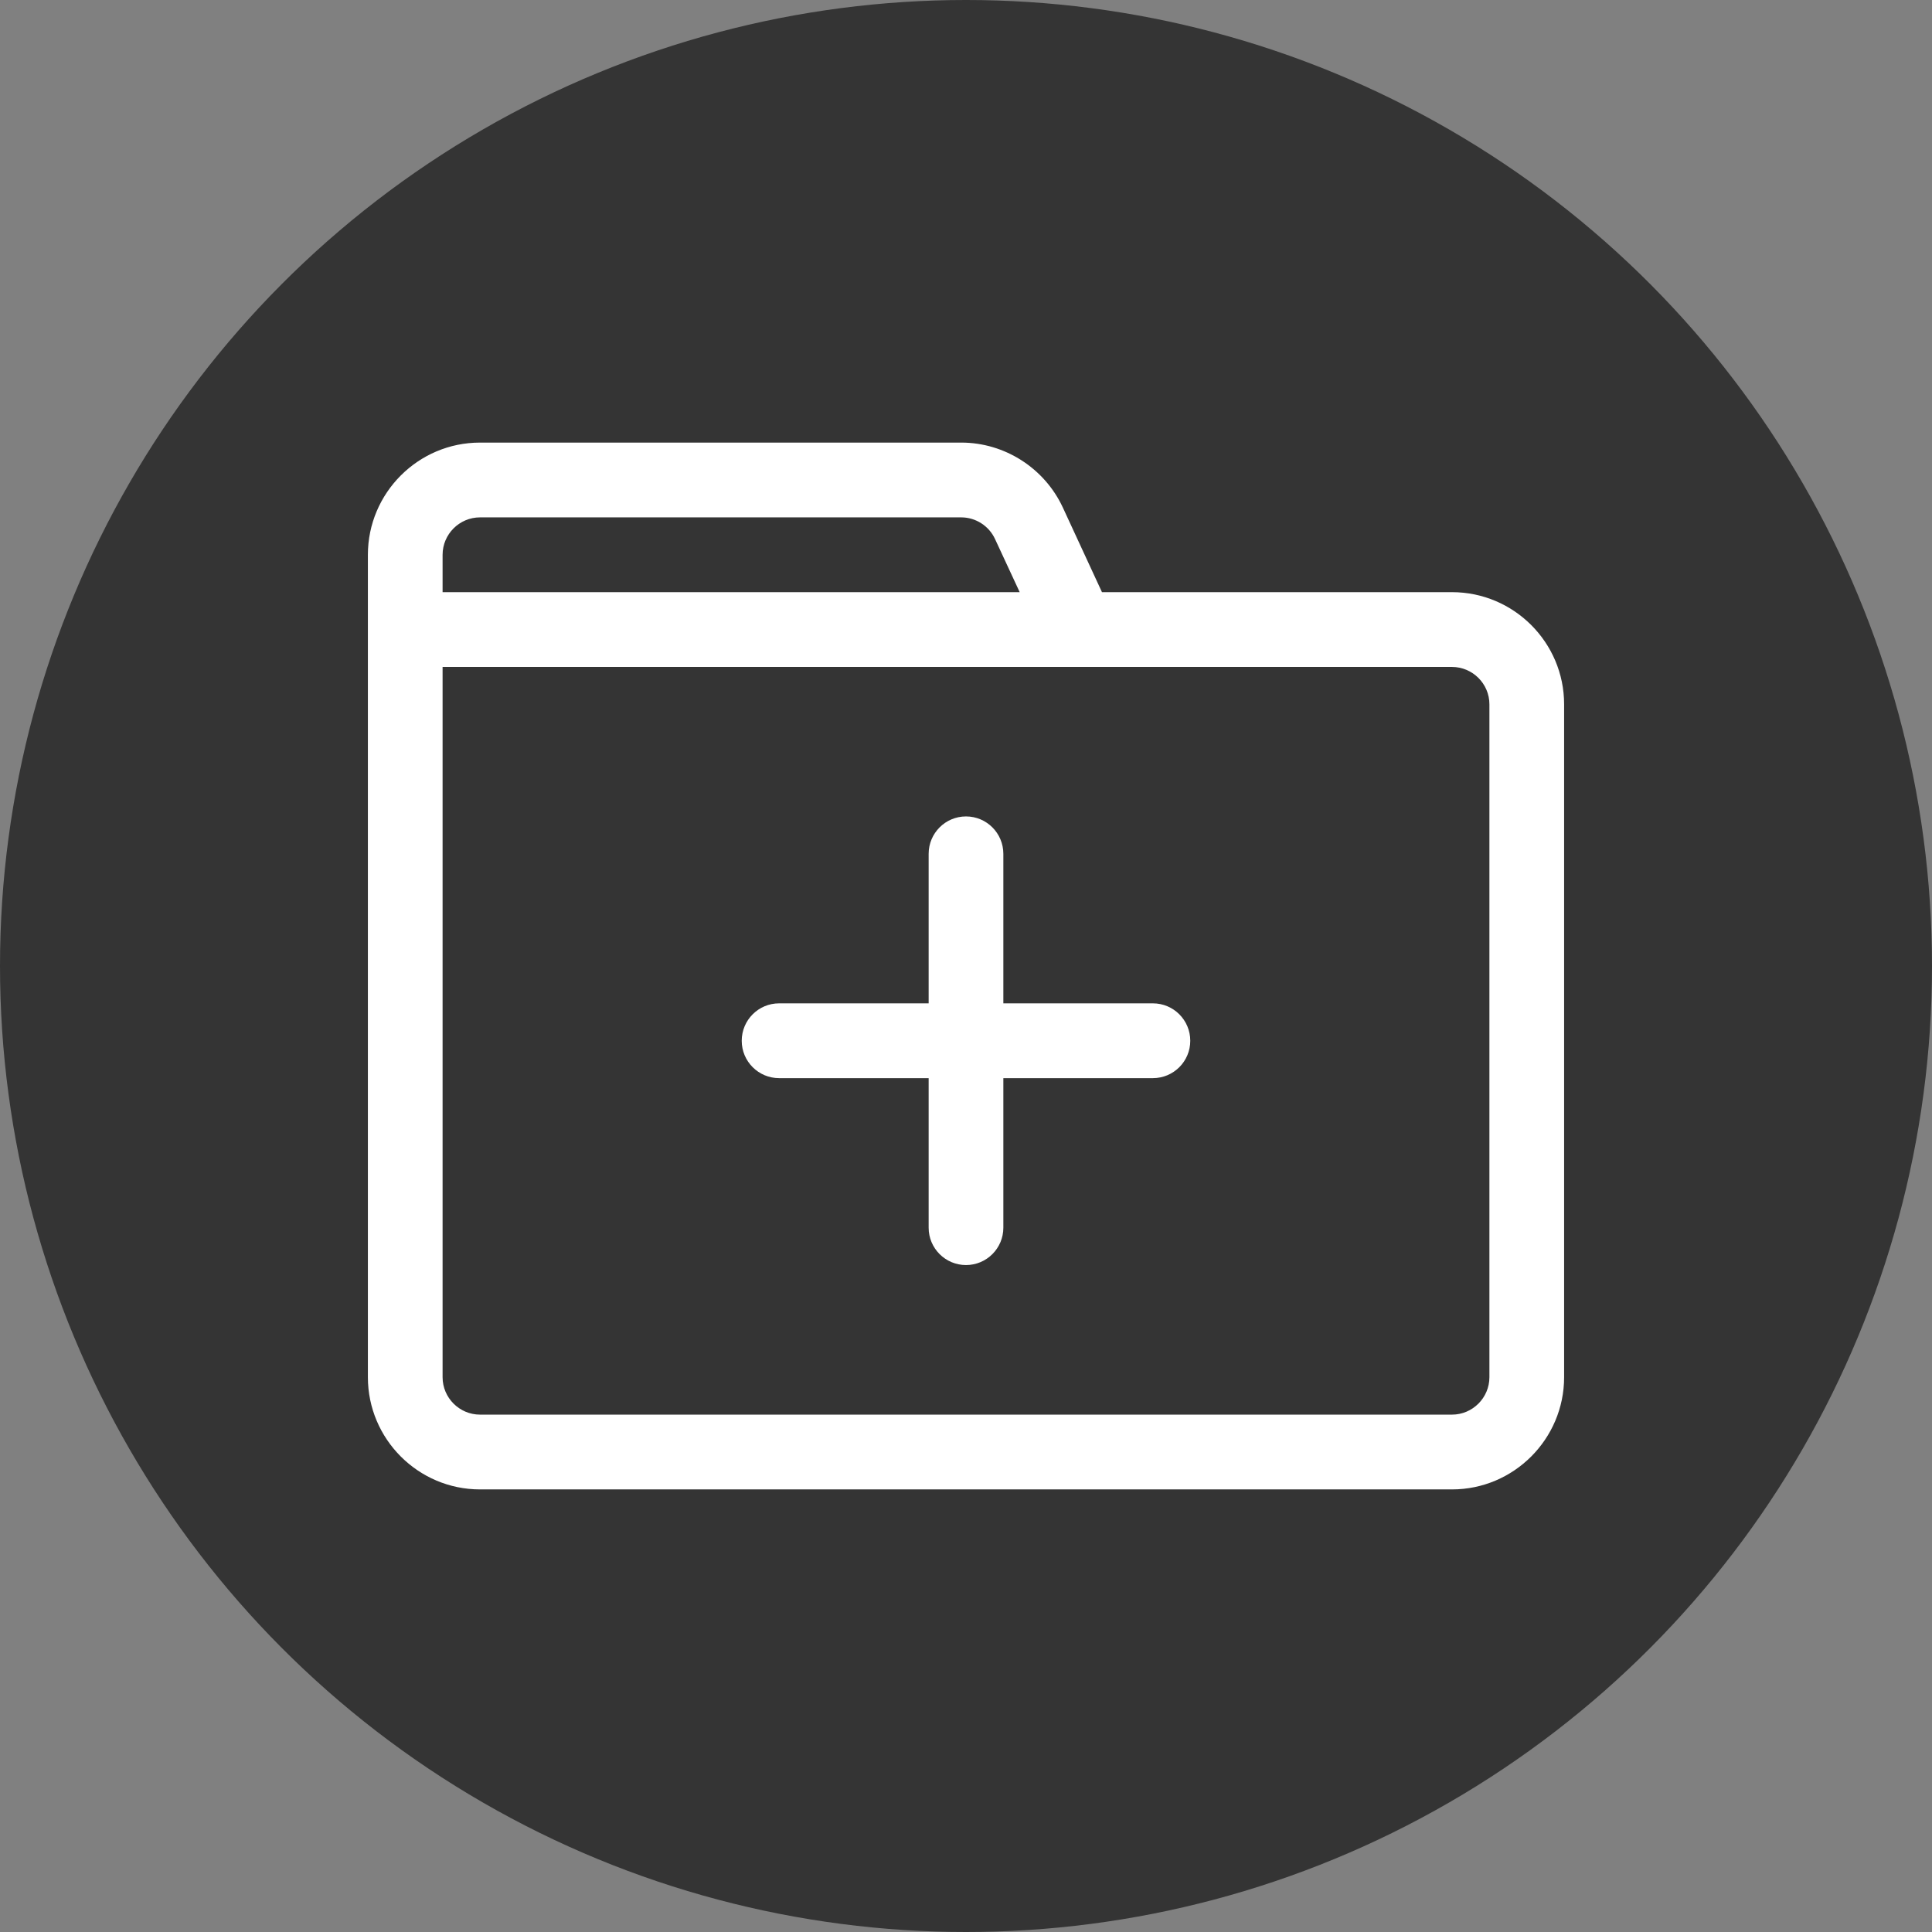 <?xml version="1.0" encoding="UTF-8" standalone="no"?><!DOCTYPE svg PUBLIC "-//W3C//DTD SVG 1.1//EN" "http://www.w3.org/Graphics/SVG/1.1/DTD/svg11.dtd"><svg width="24px" height="24px" version="1.1" xmlns="http://www.w3.org/2000/svg" xmlns:xlink="http://www.w3.org/1999/xlink" xml:space="preserve" xmlns:serif="http://www.serif.com/" style="fill-rule:evenodd;clip-rule:evenodd;stroke-linejoin:round;stroke-miterlimit:2;"><rect width="100%" height="100%" fill="#808080" stroke="none"/><g id="g5210"><circle id="path10126" cx="12" cy="12" r="12" style="fill:rgb(52,52,52);"/></g><path d="M5.963,17.573L18.037,17.573C18.293,17.573 18.502,17.364 18.502,17.108L18.502,8.749C18.502,8.494 18.293,8.285 18.037,8.285L5.498,8.285L5.498,17.108C5.498,17.364 5.707,17.573 5.963,17.573ZM11.941,6.427L5.963,6.427C5.707,6.427 5.498,6.636 5.498,6.892L5.498,7.356L12.667,7.356L12.361,6.697C12.286,6.533 12.12,6.427 11.941,6.427ZM5.963,5.498L11.941,5.498C12.481,5.498 12.977,5.816 13.204,6.307L13.689,7.356L18.037,7.356C18.805,7.356 19.43,7.981 19.43,8.749L19.43,17.108C19.43,17.876 18.805,18.502 18.037,18.502L5.963,18.502C5.195,18.502 4.57,17.876 4.57,17.108L4.57,6.892C4.57,6.124 5.195,5.498 5.963,5.498Z" style="fill:white;"/><path d="M12,15.715C12.256,15.715 12.464,15.507 12.464,15.251L12.464,13.393L14.322,13.393C14.578,13.393 14.786,13.185 14.786,12.929C14.786,12.672 14.578,12.464 14.322,12.464L12.464,12.464L12.464,10.607C12.464,10.35 12.256,10.142 12,10.142C11.744,10.142 11.536,10.35 11.536,10.607L11.536,12.464L9.678,12.464C9.422,12.464 9.214,12.672 9.214,12.929C9.214,13.185 9.422,13.393 9.678,13.393L11.536,13.393L11.536,15.251C11.536,15.507 11.744,15.715 12,15.715Z" style="fill:white;"/></svg>